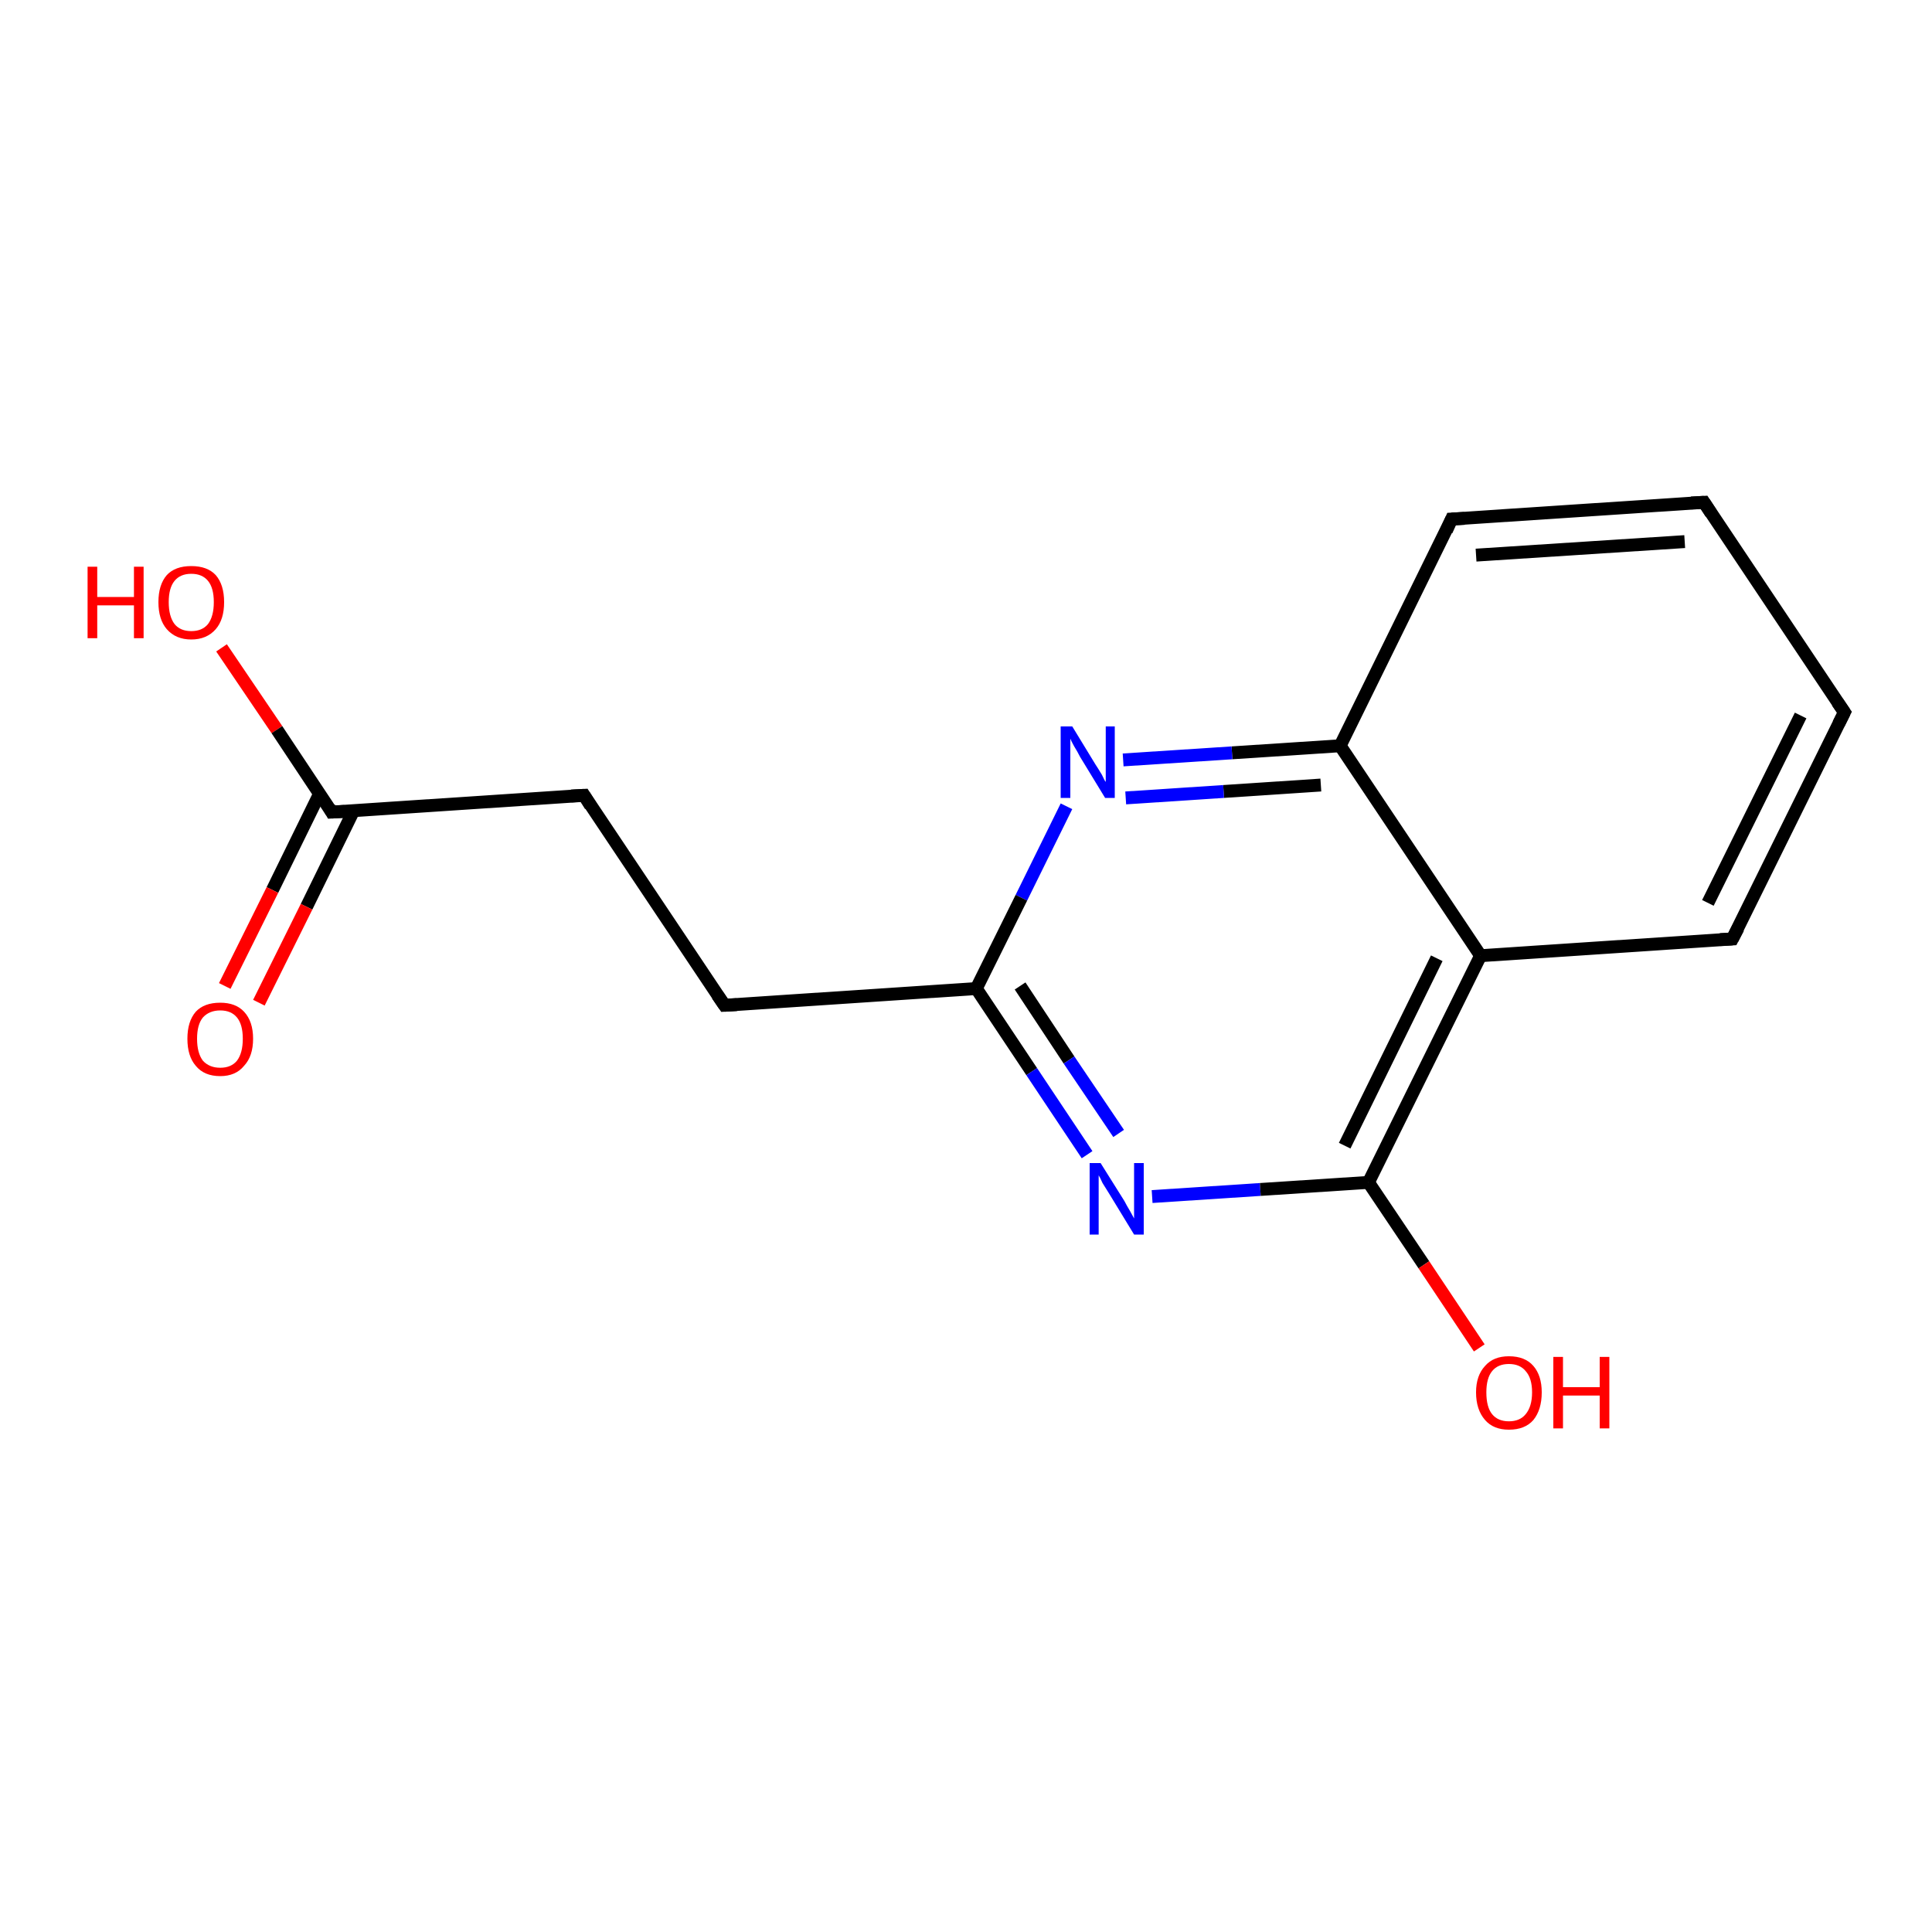 <?xml version='1.0' encoding='iso-8859-1'?>
<svg version='1.1' baseProfile='full'
              xmlns='http://www.w3.org/2000/svg'
                      xmlns:rdkit='http://www.rdkit.org/xml'
                      xmlns:xlink='http://www.w3.org/1999/xlink'
                  xml:space='preserve'
width='300px' height='300px' viewBox='0 0 300 300'>
<!-- END OF HEADER -->
<rect style='opacity:1.0;fill:#FFFFFF;stroke:none' width='300.0' height='300.0' x='0.0' y='0.0'> </rect>
<path class='bond-0 atom-0 atom-1' d='M 34.4,100.6 L 43.0,113.3' style='fill:none;fill-rule:evenodd;stroke:#FF0000;stroke-width:2.0px;stroke-linecap:butt;stroke-linejoin:miter;stroke-opacity:1' />
<path class='bond-0 atom-0 atom-1' d='M 43.0,113.3 L 51.5,126.1' style='fill:none;fill-rule:evenodd;stroke:#000000;stroke-width:2.0px;stroke-linecap:butt;stroke-linejoin:miter;stroke-opacity:1' />
<path class='bond-1 atom-1 atom-2' d='M 49.6,123.3 L 42.3,138.2' style='fill:none;fill-rule:evenodd;stroke:#000000;stroke-width:2.0px;stroke-linecap:butt;stroke-linejoin:miter;stroke-opacity:1' />
<path class='bond-1 atom-1 atom-2' d='M 42.3,138.2 L 34.9,153.1' style='fill:none;fill-rule:evenodd;stroke:#FF0000;stroke-width:2.0px;stroke-linecap:butt;stroke-linejoin:miter;stroke-opacity:1' />
<path class='bond-1 atom-1 atom-2' d='M 54.9,125.9 L 47.6,140.8' style='fill:none;fill-rule:evenodd;stroke:#000000;stroke-width:2.0px;stroke-linecap:butt;stroke-linejoin:miter;stroke-opacity:1' />
<path class='bond-1 atom-1 atom-2' d='M 47.6,140.8 L 40.2,155.7' style='fill:none;fill-rule:evenodd;stroke:#FF0000;stroke-width:2.0px;stroke-linecap:butt;stroke-linejoin:miter;stroke-opacity:1' />
<path class='bond-2 atom-1 atom-3' d='M 51.5,126.1 L 90.7,123.5' style='fill:none;fill-rule:evenodd;stroke:#000000;stroke-width:2.0px;stroke-linecap:butt;stroke-linejoin:miter;stroke-opacity:1' />
<path class='bond-3 atom-3 atom-4' d='M 90.7,123.5 L 112.5,156.1' style='fill:none;fill-rule:evenodd;stroke:#000000;stroke-width:2.0px;stroke-linecap:butt;stroke-linejoin:miter;stroke-opacity:1' />
<path class='bond-4 atom-4 atom-5' d='M 112.5,156.1 L 151.6,153.5' style='fill:none;fill-rule:evenodd;stroke:#000000;stroke-width:2.0px;stroke-linecap:butt;stroke-linejoin:miter;stroke-opacity:1' />
<path class='bond-5 atom-5 atom-6' d='M 151.6,153.5 L 160.2,166.4' style='fill:none;fill-rule:evenodd;stroke:#000000;stroke-width:2.0px;stroke-linecap:butt;stroke-linejoin:miter;stroke-opacity:1' />
<path class='bond-5 atom-5 atom-6' d='M 160.2,166.4 L 168.8,179.3' style='fill:none;fill-rule:evenodd;stroke:#0000FF;stroke-width:2.0px;stroke-linecap:butt;stroke-linejoin:miter;stroke-opacity:1' />
<path class='bond-5 atom-5 atom-6' d='M 158.4,153.1 L 166.0,164.6' style='fill:none;fill-rule:evenodd;stroke:#000000;stroke-width:2.0px;stroke-linecap:butt;stroke-linejoin:miter;stroke-opacity:1' />
<path class='bond-5 atom-5 atom-6' d='M 166.0,164.6 L 173.7,176.0' style='fill:none;fill-rule:evenodd;stroke:#0000FF;stroke-width:2.0px;stroke-linecap:butt;stroke-linejoin:miter;stroke-opacity:1' />
<path class='bond-6 atom-6 atom-7' d='M 178.9,185.8 L 195.7,184.7' style='fill:none;fill-rule:evenodd;stroke:#0000FF;stroke-width:2.0px;stroke-linecap:butt;stroke-linejoin:miter;stroke-opacity:1' />
<path class='bond-6 atom-6 atom-7' d='M 195.7,184.7 L 212.5,183.6' style='fill:none;fill-rule:evenodd;stroke:#000000;stroke-width:2.0px;stroke-linecap:butt;stroke-linejoin:miter;stroke-opacity:1' />
<path class='bond-7 atom-7 atom-8' d='M 212.5,183.6 L 221.1,196.4' style='fill:none;fill-rule:evenodd;stroke:#000000;stroke-width:2.0px;stroke-linecap:butt;stroke-linejoin:miter;stroke-opacity:1' />
<path class='bond-7 atom-7 atom-8' d='M 221.1,196.4 L 229.7,209.3' style='fill:none;fill-rule:evenodd;stroke:#FF0000;stroke-width:2.0px;stroke-linecap:butt;stroke-linejoin:miter;stroke-opacity:1' />
<path class='bond-8 atom-7 atom-9' d='M 212.5,183.6 L 229.9,148.4' style='fill:none;fill-rule:evenodd;stroke:#000000;stroke-width:2.0px;stroke-linecap:butt;stroke-linejoin:miter;stroke-opacity:1' />
<path class='bond-8 atom-7 atom-9' d='M 208.8,177.9 L 223.1,148.8' style='fill:none;fill-rule:evenodd;stroke:#000000;stroke-width:2.0px;stroke-linecap:butt;stroke-linejoin:miter;stroke-opacity:1' />
<path class='bond-9 atom-9 atom-10' d='M 229.9,148.4 L 269.0,145.8' style='fill:none;fill-rule:evenodd;stroke:#000000;stroke-width:2.0px;stroke-linecap:butt;stroke-linejoin:miter;stroke-opacity:1' />
<path class='bond-10 atom-10 atom-11' d='M 269.0,145.8 L 286.4,110.6' style='fill:none;fill-rule:evenodd;stroke:#000000;stroke-width:2.0px;stroke-linecap:butt;stroke-linejoin:miter;stroke-opacity:1' />
<path class='bond-10 atom-10 atom-11' d='M 265.2,140.2 L 279.6,111.1' style='fill:none;fill-rule:evenodd;stroke:#000000;stroke-width:2.0px;stroke-linecap:butt;stroke-linejoin:miter;stroke-opacity:1' />
<path class='bond-11 atom-11 atom-12' d='M 286.4,110.6 L 264.6,78.0' style='fill:none;fill-rule:evenodd;stroke:#000000;stroke-width:2.0px;stroke-linecap:butt;stroke-linejoin:miter;stroke-opacity:1' />
<path class='bond-12 atom-12 atom-13' d='M 264.6,78.0 L 225.4,80.6' style='fill:none;fill-rule:evenodd;stroke:#000000;stroke-width:2.0px;stroke-linecap:butt;stroke-linejoin:miter;stroke-opacity:1' />
<path class='bond-12 atom-12 atom-13' d='M 261.6,84.1 L 229.2,86.2' style='fill:none;fill-rule:evenodd;stroke:#000000;stroke-width:2.0px;stroke-linecap:butt;stroke-linejoin:miter;stroke-opacity:1' />
<path class='bond-13 atom-13 atom-14' d='M 225.4,80.6 L 208.1,115.8' style='fill:none;fill-rule:evenodd;stroke:#000000;stroke-width:2.0px;stroke-linecap:butt;stroke-linejoin:miter;stroke-opacity:1' />
<path class='bond-14 atom-14 atom-15' d='M 208.1,115.8 L 191.3,116.9' style='fill:none;fill-rule:evenodd;stroke:#000000;stroke-width:2.0px;stroke-linecap:butt;stroke-linejoin:miter;stroke-opacity:1' />
<path class='bond-14 atom-14 atom-15' d='M 191.3,116.9 L 174.4,118.0' style='fill:none;fill-rule:evenodd;stroke:#0000FF;stroke-width:2.0px;stroke-linecap:butt;stroke-linejoin:miter;stroke-opacity:1' />
<path class='bond-14 atom-14 atom-15' d='M 205.1,121.9 L 190.0,122.9' style='fill:none;fill-rule:evenodd;stroke:#000000;stroke-width:2.0px;stroke-linecap:butt;stroke-linejoin:miter;stroke-opacity:1' />
<path class='bond-14 atom-14 atom-15' d='M 190.0,122.9 L 174.8,123.9' style='fill:none;fill-rule:evenodd;stroke:#0000FF;stroke-width:2.0px;stroke-linecap:butt;stroke-linejoin:miter;stroke-opacity:1' />
<path class='bond-15 atom-15 atom-5' d='M 165.6,125.2 L 158.6,139.4' style='fill:none;fill-rule:evenodd;stroke:#0000FF;stroke-width:2.0px;stroke-linecap:butt;stroke-linejoin:miter;stroke-opacity:1' />
<path class='bond-15 atom-15 atom-5' d='M 158.6,139.4 L 151.6,153.5' style='fill:none;fill-rule:evenodd;stroke:#000000;stroke-width:2.0px;stroke-linecap:butt;stroke-linejoin:miter;stroke-opacity:1' />
<path class='bond-16 atom-14 atom-9' d='M 208.1,115.8 L 229.9,148.4' style='fill:none;fill-rule:evenodd;stroke:#000000;stroke-width:2.0px;stroke-linecap:butt;stroke-linejoin:miter;stroke-opacity:1' />
<path d='M 51.1,125.4 L 51.5,126.1 L 53.5,126.0' style='fill:none;stroke:#000000;stroke-width:2.0px;stroke-linecap:butt;stroke-linejoin:miter;stroke-opacity:1;' />
<path d='M 88.7,123.6 L 90.7,123.5 L 91.7,125.1' style='fill:none;stroke:#000000;stroke-width:2.0px;stroke-linecap:butt;stroke-linejoin:miter;stroke-opacity:1;' />
<path d='M 111.4,154.5 L 112.5,156.1 L 114.4,156.0' style='fill:none;stroke:#000000;stroke-width:2.0px;stroke-linecap:butt;stroke-linejoin:miter;stroke-opacity:1;' />
<path d='M 267.1,145.9 L 269.0,145.8 L 269.9,144.1' style='fill:none;stroke:#000000;stroke-width:2.0px;stroke-linecap:butt;stroke-linejoin:miter;stroke-opacity:1;' />
<path d='M 285.5,112.4 L 286.4,110.6 L 285.3,109.0' style='fill:none;stroke:#000000;stroke-width:2.0px;stroke-linecap:butt;stroke-linejoin:miter;stroke-opacity:1;' />
<path d='M 265.7,79.7 L 264.6,78.0 L 262.6,78.1' style='fill:none;stroke:#000000;stroke-width:2.0px;stroke-linecap:butt;stroke-linejoin:miter;stroke-opacity:1;' />
<path d='M 227.4,80.5 L 225.4,80.6 L 224.6,82.4' style='fill:none;stroke:#000000;stroke-width:2.0px;stroke-linecap:butt;stroke-linejoin:miter;stroke-opacity:1;' />
<path class='atom-0' d='M 13.6 88.0
L 15.1 88.0
L 15.1 92.7
L 20.8 92.7
L 20.8 88.0
L 22.3 88.0
L 22.3 99.1
L 20.8 99.1
L 20.8 94.0
L 15.1 94.0
L 15.1 99.1
L 13.6 99.1
L 13.6 88.0
' fill='#FF0000'/>
<path class='atom-0' d='M 24.6 93.5
Q 24.6 90.8, 25.9 89.3
Q 27.2 87.9, 29.7 87.9
Q 32.2 87.9, 33.5 89.3
Q 34.8 90.8, 34.8 93.5
Q 34.8 96.2, 33.5 97.7
Q 32.1 99.3, 29.7 99.3
Q 27.3 99.3, 25.9 97.7
Q 24.6 96.2, 24.6 93.5
M 29.7 98.0
Q 31.4 98.0, 32.3 96.9
Q 33.2 95.7, 33.2 93.5
Q 33.2 91.3, 32.3 90.2
Q 31.4 89.1, 29.7 89.1
Q 28.0 89.1, 27.1 90.2
Q 26.2 91.3, 26.2 93.5
Q 26.2 95.7, 27.1 96.9
Q 28.0 98.0, 29.7 98.0
' fill='#FF0000'/>
<path class='atom-2' d='M 29.1 161.3
Q 29.1 158.6, 30.4 157.1
Q 31.7 155.7, 34.2 155.7
Q 36.6 155.7, 37.9 157.1
Q 39.3 158.6, 39.3 161.3
Q 39.3 164.0, 37.9 165.5
Q 36.6 167.1, 34.2 167.1
Q 31.7 167.1, 30.4 165.5
Q 29.1 164.0, 29.1 161.3
M 34.2 165.8
Q 35.9 165.8, 36.8 164.7
Q 37.7 163.5, 37.7 161.3
Q 37.7 159.1, 36.8 158.0
Q 35.9 156.9, 34.2 156.9
Q 32.5 156.9, 31.5 158.0
Q 30.6 159.1, 30.6 161.3
Q 30.6 163.5, 31.5 164.7
Q 32.5 165.8, 34.2 165.8
' fill='#FF0000'/>
<path class='atom-6' d='M 170.9 180.6
L 174.6 186.5
Q 174.9 187.1, 175.5 188.1
Q 176.1 189.2, 176.1 189.2
L 176.1 180.6
L 177.6 180.6
L 177.6 191.7
L 176.1 191.7
L 172.2 185.3
Q 171.7 184.5, 171.2 183.7
Q 170.8 182.8, 170.6 182.5
L 170.6 191.7
L 169.2 191.7
L 169.2 180.6
L 170.9 180.6
' fill='#0000FF'/>
<path class='atom-8' d='M 229.2 216.2
Q 229.2 213.6, 230.6 212.1
Q 231.9 210.6, 234.3 210.6
Q 236.8 210.6, 238.1 212.1
Q 239.4 213.6, 239.4 216.2
Q 239.4 218.9, 238.1 220.5
Q 236.8 222.0, 234.3 222.0
Q 231.9 222.0, 230.6 220.5
Q 229.2 218.9, 229.2 216.2
M 234.3 220.7
Q 236.0 220.7, 236.9 219.6
Q 237.9 218.4, 237.9 216.2
Q 237.9 214.0, 236.9 212.9
Q 236.0 211.8, 234.3 211.8
Q 232.6 211.8, 231.7 212.9
Q 230.8 214.0, 230.8 216.2
Q 230.8 218.5, 231.7 219.6
Q 232.6 220.7, 234.3 220.7
' fill='#FF0000'/>
<path class='atom-8' d='M 241.2 210.7
L 242.7 210.7
L 242.7 215.4
L 248.4 215.4
L 248.4 210.7
L 249.9 210.7
L 249.9 221.8
L 248.4 221.8
L 248.4 216.7
L 242.7 216.7
L 242.7 221.8
L 241.2 221.8
L 241.2 210.7
' fill='#FF0000'/>
<path class='atom-15' d='M 166.5 112.8
L 170.1 118.7
Q 170.5 119.3, 171.1 120.3
Q 171.6 121.4, 171.7 121.4
L 171.7 112.8
L 173.1 112.8
L 173.1 123.9
L 171.6 123.9
L 167.7 117.5
Q 167.3 116.7, 166.8 115.9
Q 166.3 115.0, 166.2 114.7
L 166.2 123.9
L 164.7 123.9
L 164.7 112.8
L 166.5 112.8
' fill='#0000FF'/>
</svg>
